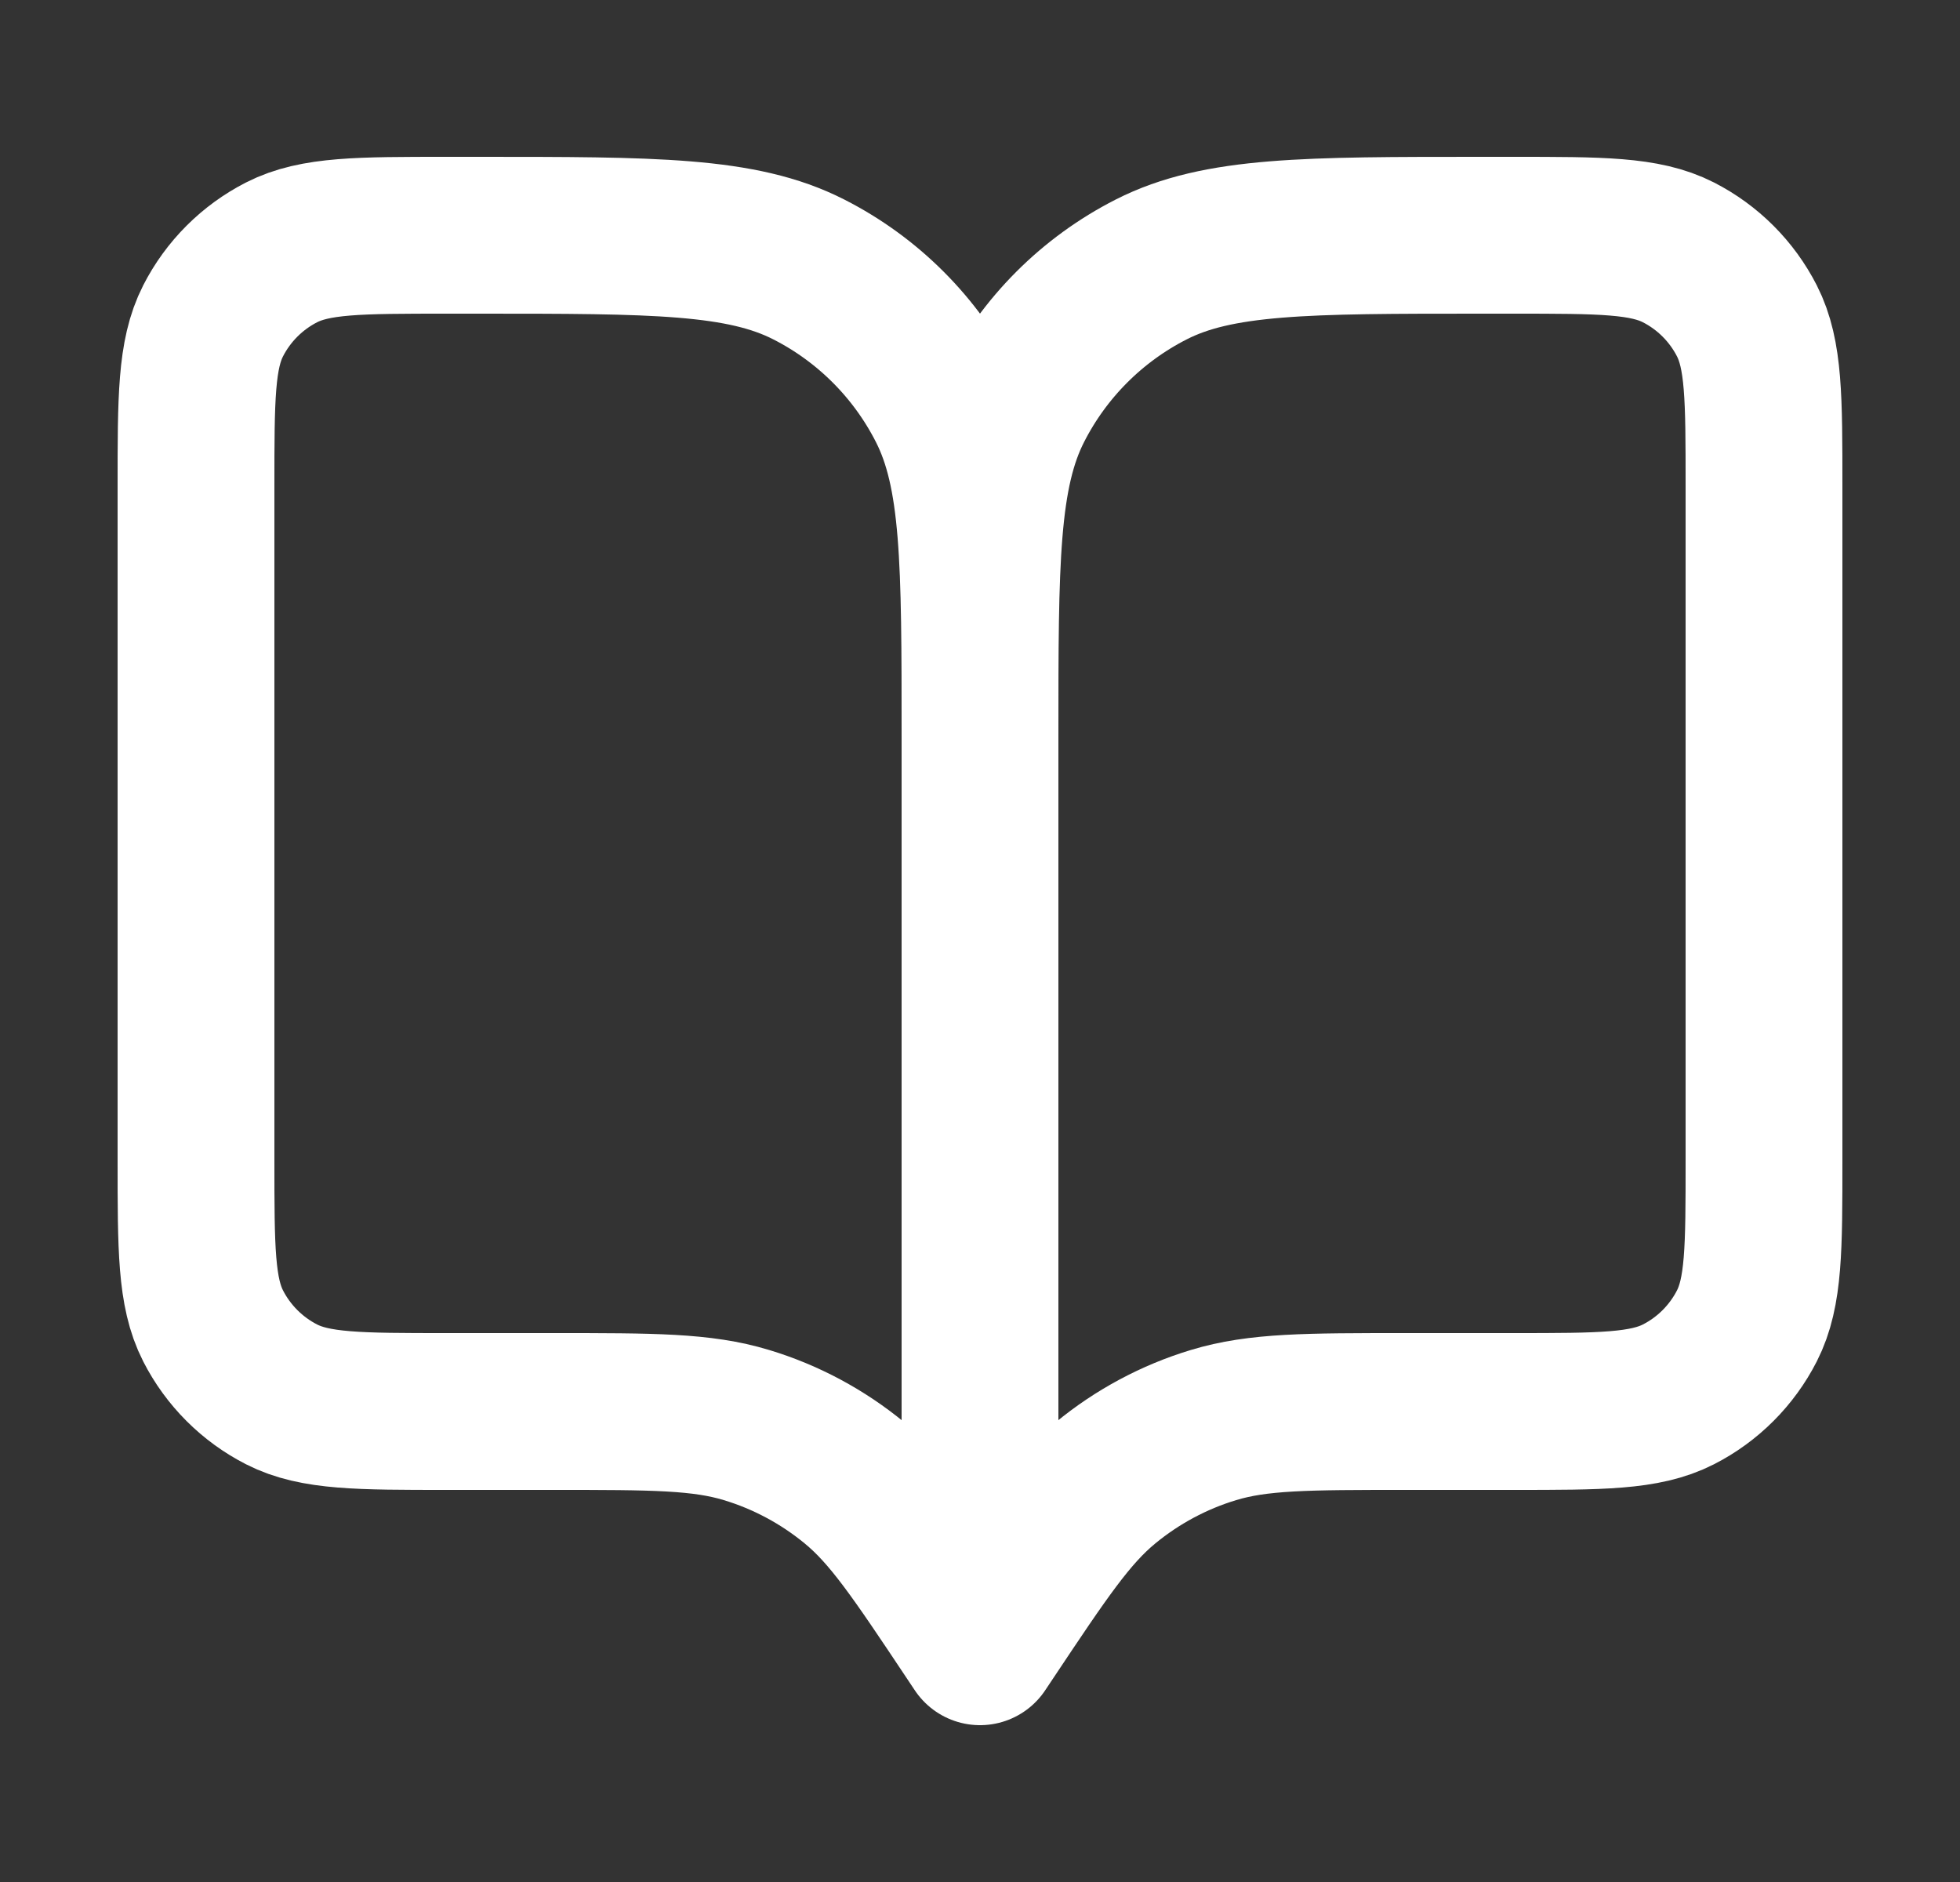 <svg width="25" height="24" viewBox="0 0 25 24" fill="none" xmlns="http://www.w3.org/2000/svg">
<rect x="0" y="0" width="25" height="24" fill="#333333" stroke="none"/>
<path d="M12.5 21L12.4 20.85C11.705 19.808 11.358 19.287 10.899 18.91C10.493 18.576 10.025 18.325 9.522 18.173C8.953 18 8.327 18 7.075 18H5.7C4.58 18 4.02 18 3.592 17.782C3.216 17.59 2.91 17.284 2.718 16.908C2.5 16.48 2.5 15.92 2.5 14.8V6.2C2.5 5.08 2.5 4.52 2.718 4.092C2.91 3.716 3.216 3.41 3.592 3.218C4.02 3 4.58 3 5.7 3H6.1C8.34 3 9.46 3 10.316 3.436C11.069 3.819 11.681 4.431 12.064 5.184C12.5 6.04 12.5 7.16 12.5 9.4M12.5 21V9.4M12.5 21L12.6 20.85C13.295 19.808 13.642 19.287 14.101 18.91C14.507 18.576 14.975 18.325 15.478 18.173C16.047 18 16.673 18 17.925 18H19.3C20.42 18 20.98 18 21.408 17.782C21.784 17.59 22.09 17.284 22.282 16.908C22.5 16.48 22.5 15.92 22.5 14.8V6.2C22.5 5.08 22.5 4.52 22.282 4.092C22.09 3.716 21.784 3.41 21.408 3.218C20.98 3 20.42 3 19.3 3H18.9C16.66 3 15.54 3 14.684 3.436C13.931 3.819 13.319 4.431 12.936 5.184C12.5 6.04 12.5 7.16 12.5 9.4" stroke="white" stroke-width="2" stroke-linecap="round" stroke-linejoin="round"/>
</svg>

